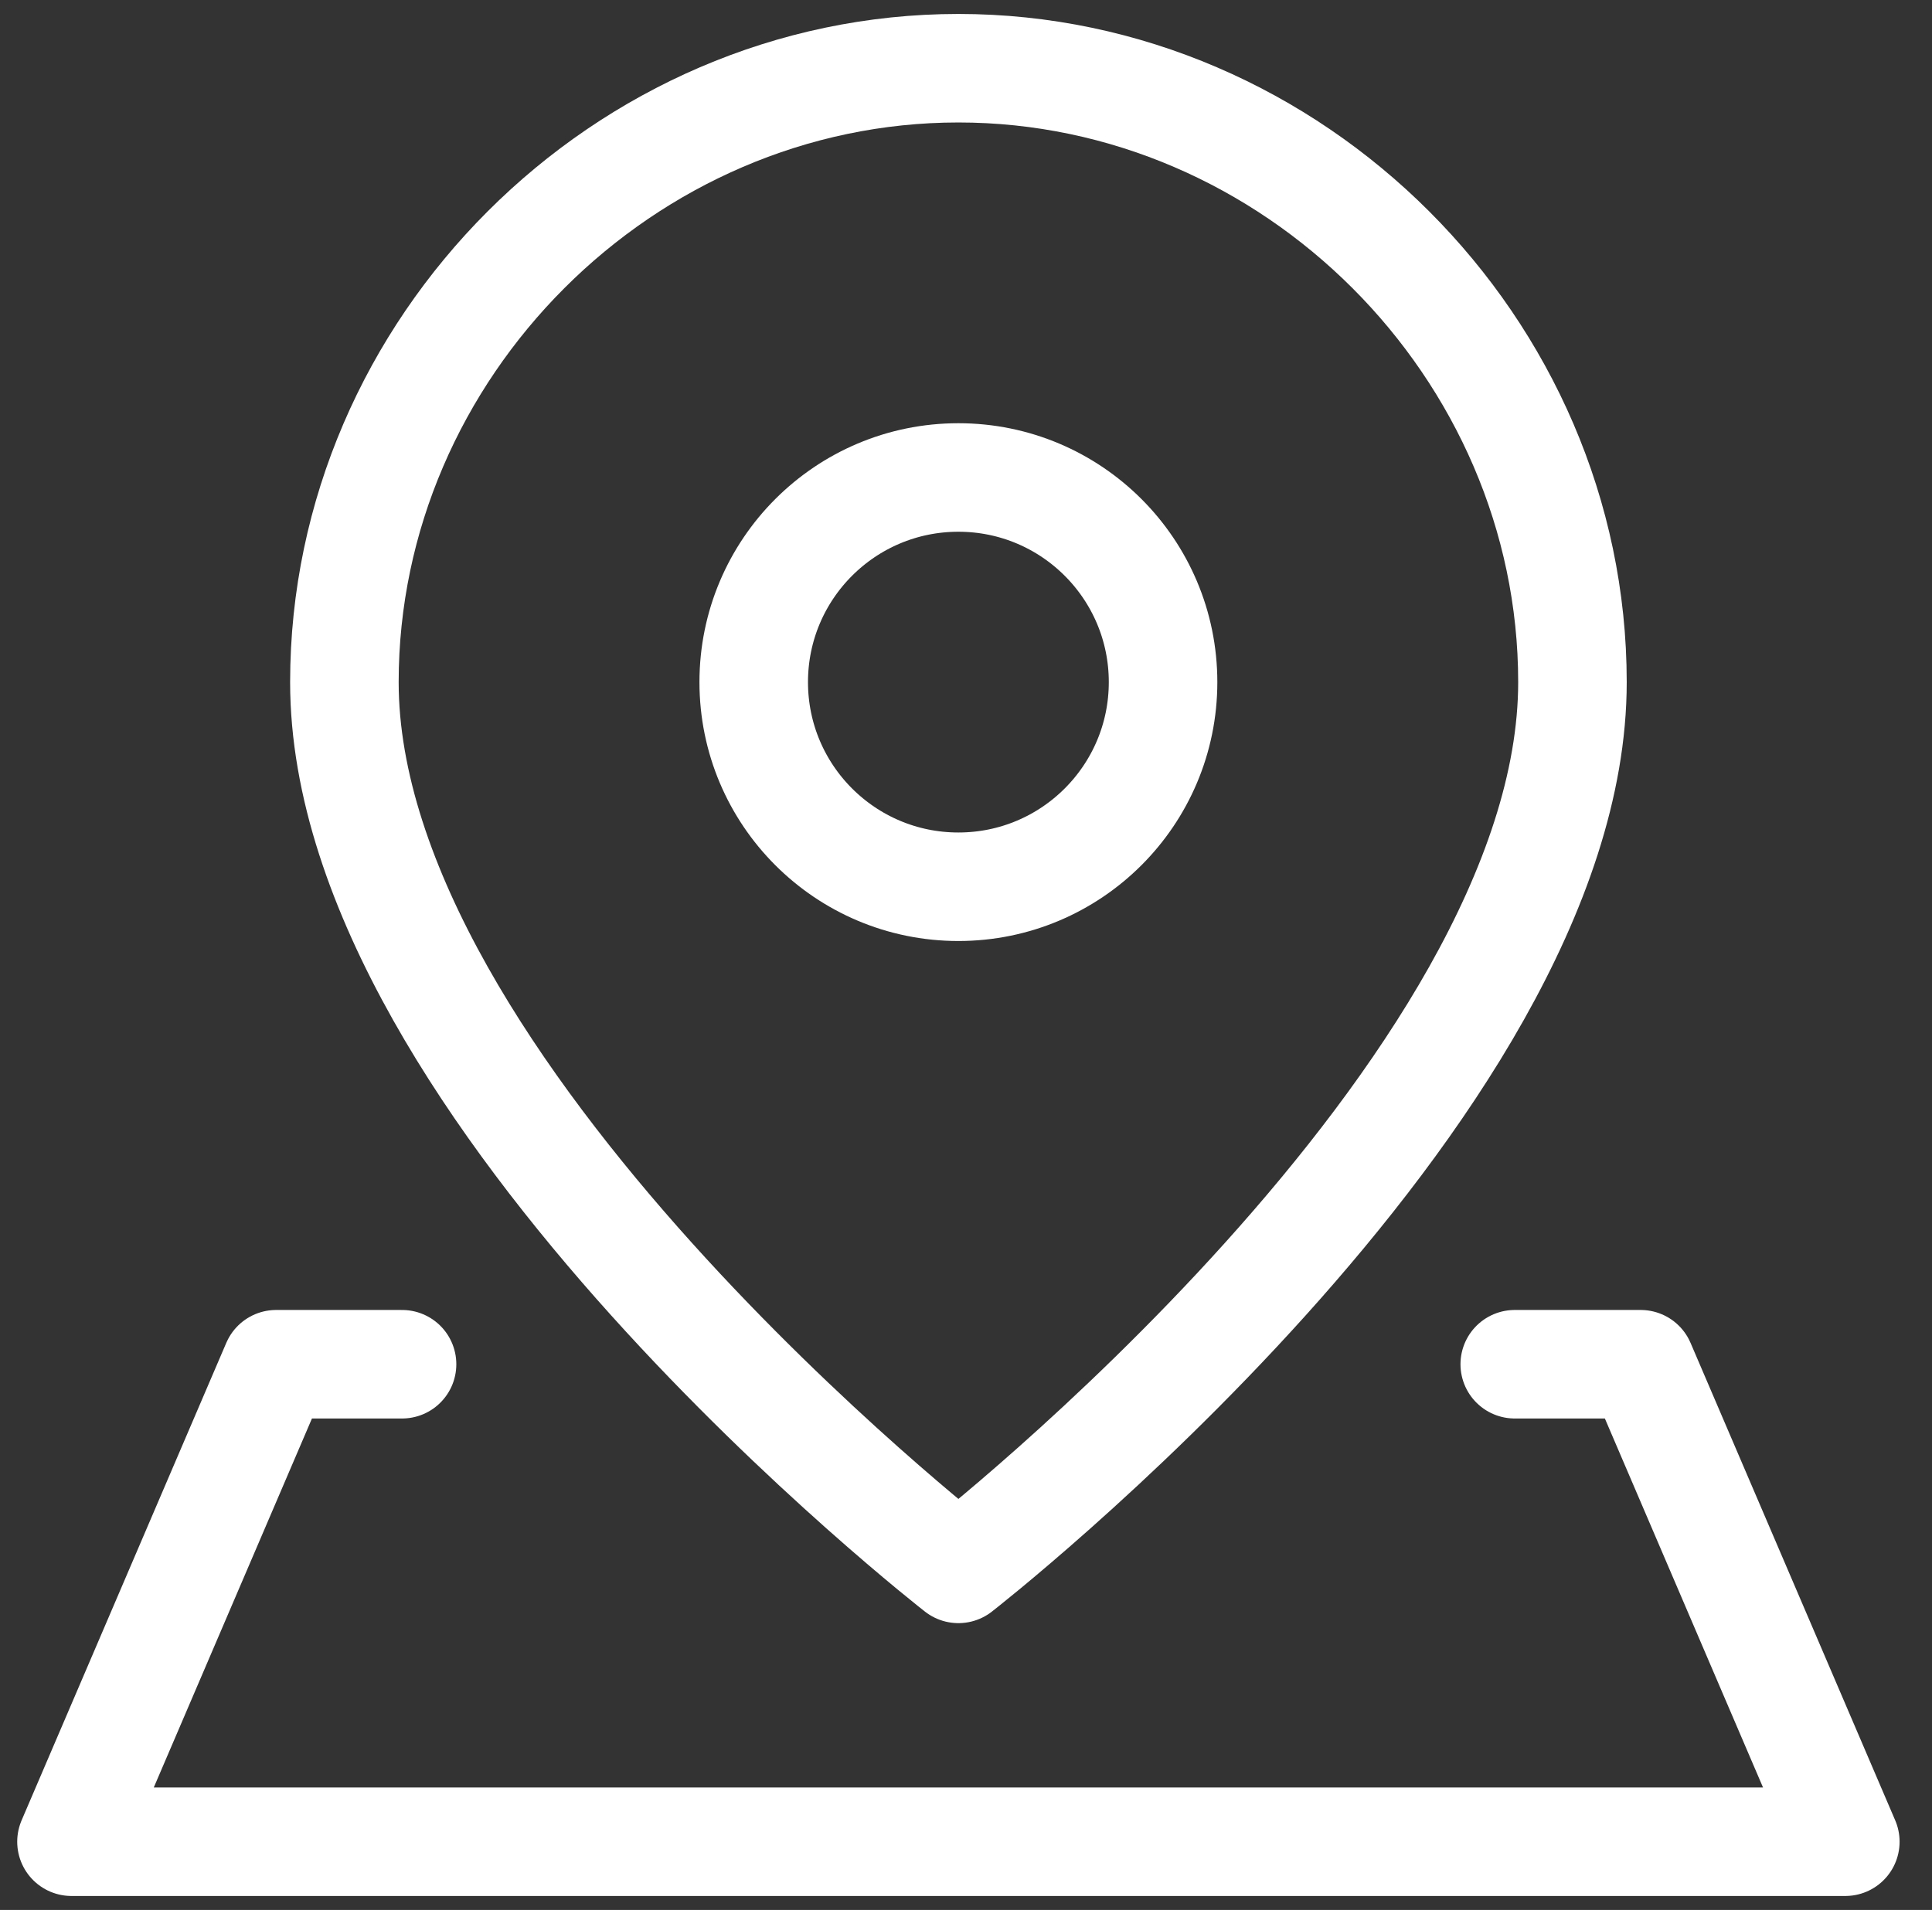 <svg width="89" height="88" viewBox="0 0 89 88" fill="none" xmlns="http://www.w3.org/2000/svg">
<rect x="0" y="0" width="89" height="88" fill="#333333" stroke="none"/>
<g clip-path="url(#clip0_783_1387)">
<path d="M72.437 31.429C72.437 50.286 44.151 72.286 44.151 72.286C44.151 72.286 15.865 50.286 15.865 31.429C15.865 16.022 28.745 3.143 44.151 3.143C59.557 3.143 72.437 16.022 72.437 31.429Z" stroke="white" stroke-width="5" stroke-linecap="round" stroke-linejoin="round"/>
<path d="M44.149 40.857C49.356 40.857 53.578 36.636 53.578 31.429C53.578 26.221 49.356 22 44.149 22C38.942 22 34.721 26.221 34.721 31.429C34.721 36.636 38.942 40.857 44.149 40.857Z" stroke="white" stroke-width="5" stroke-linecap="round" stroke-linejoin="round"/>
<path d="M69.779 62.857H75.579L85.007 84.857H3.293L12.722 62.857H18.521" stroke="white" stroke-width="5" stroke-linecap="round" stroke-linejoin="round"/>
</g>
<defs>
<clipPath id="clip0_783_1387">
<rect width="88" height="88" fill="white" transform="translate(0.15)"/>
</clipPath>
</defs>
</svg>
